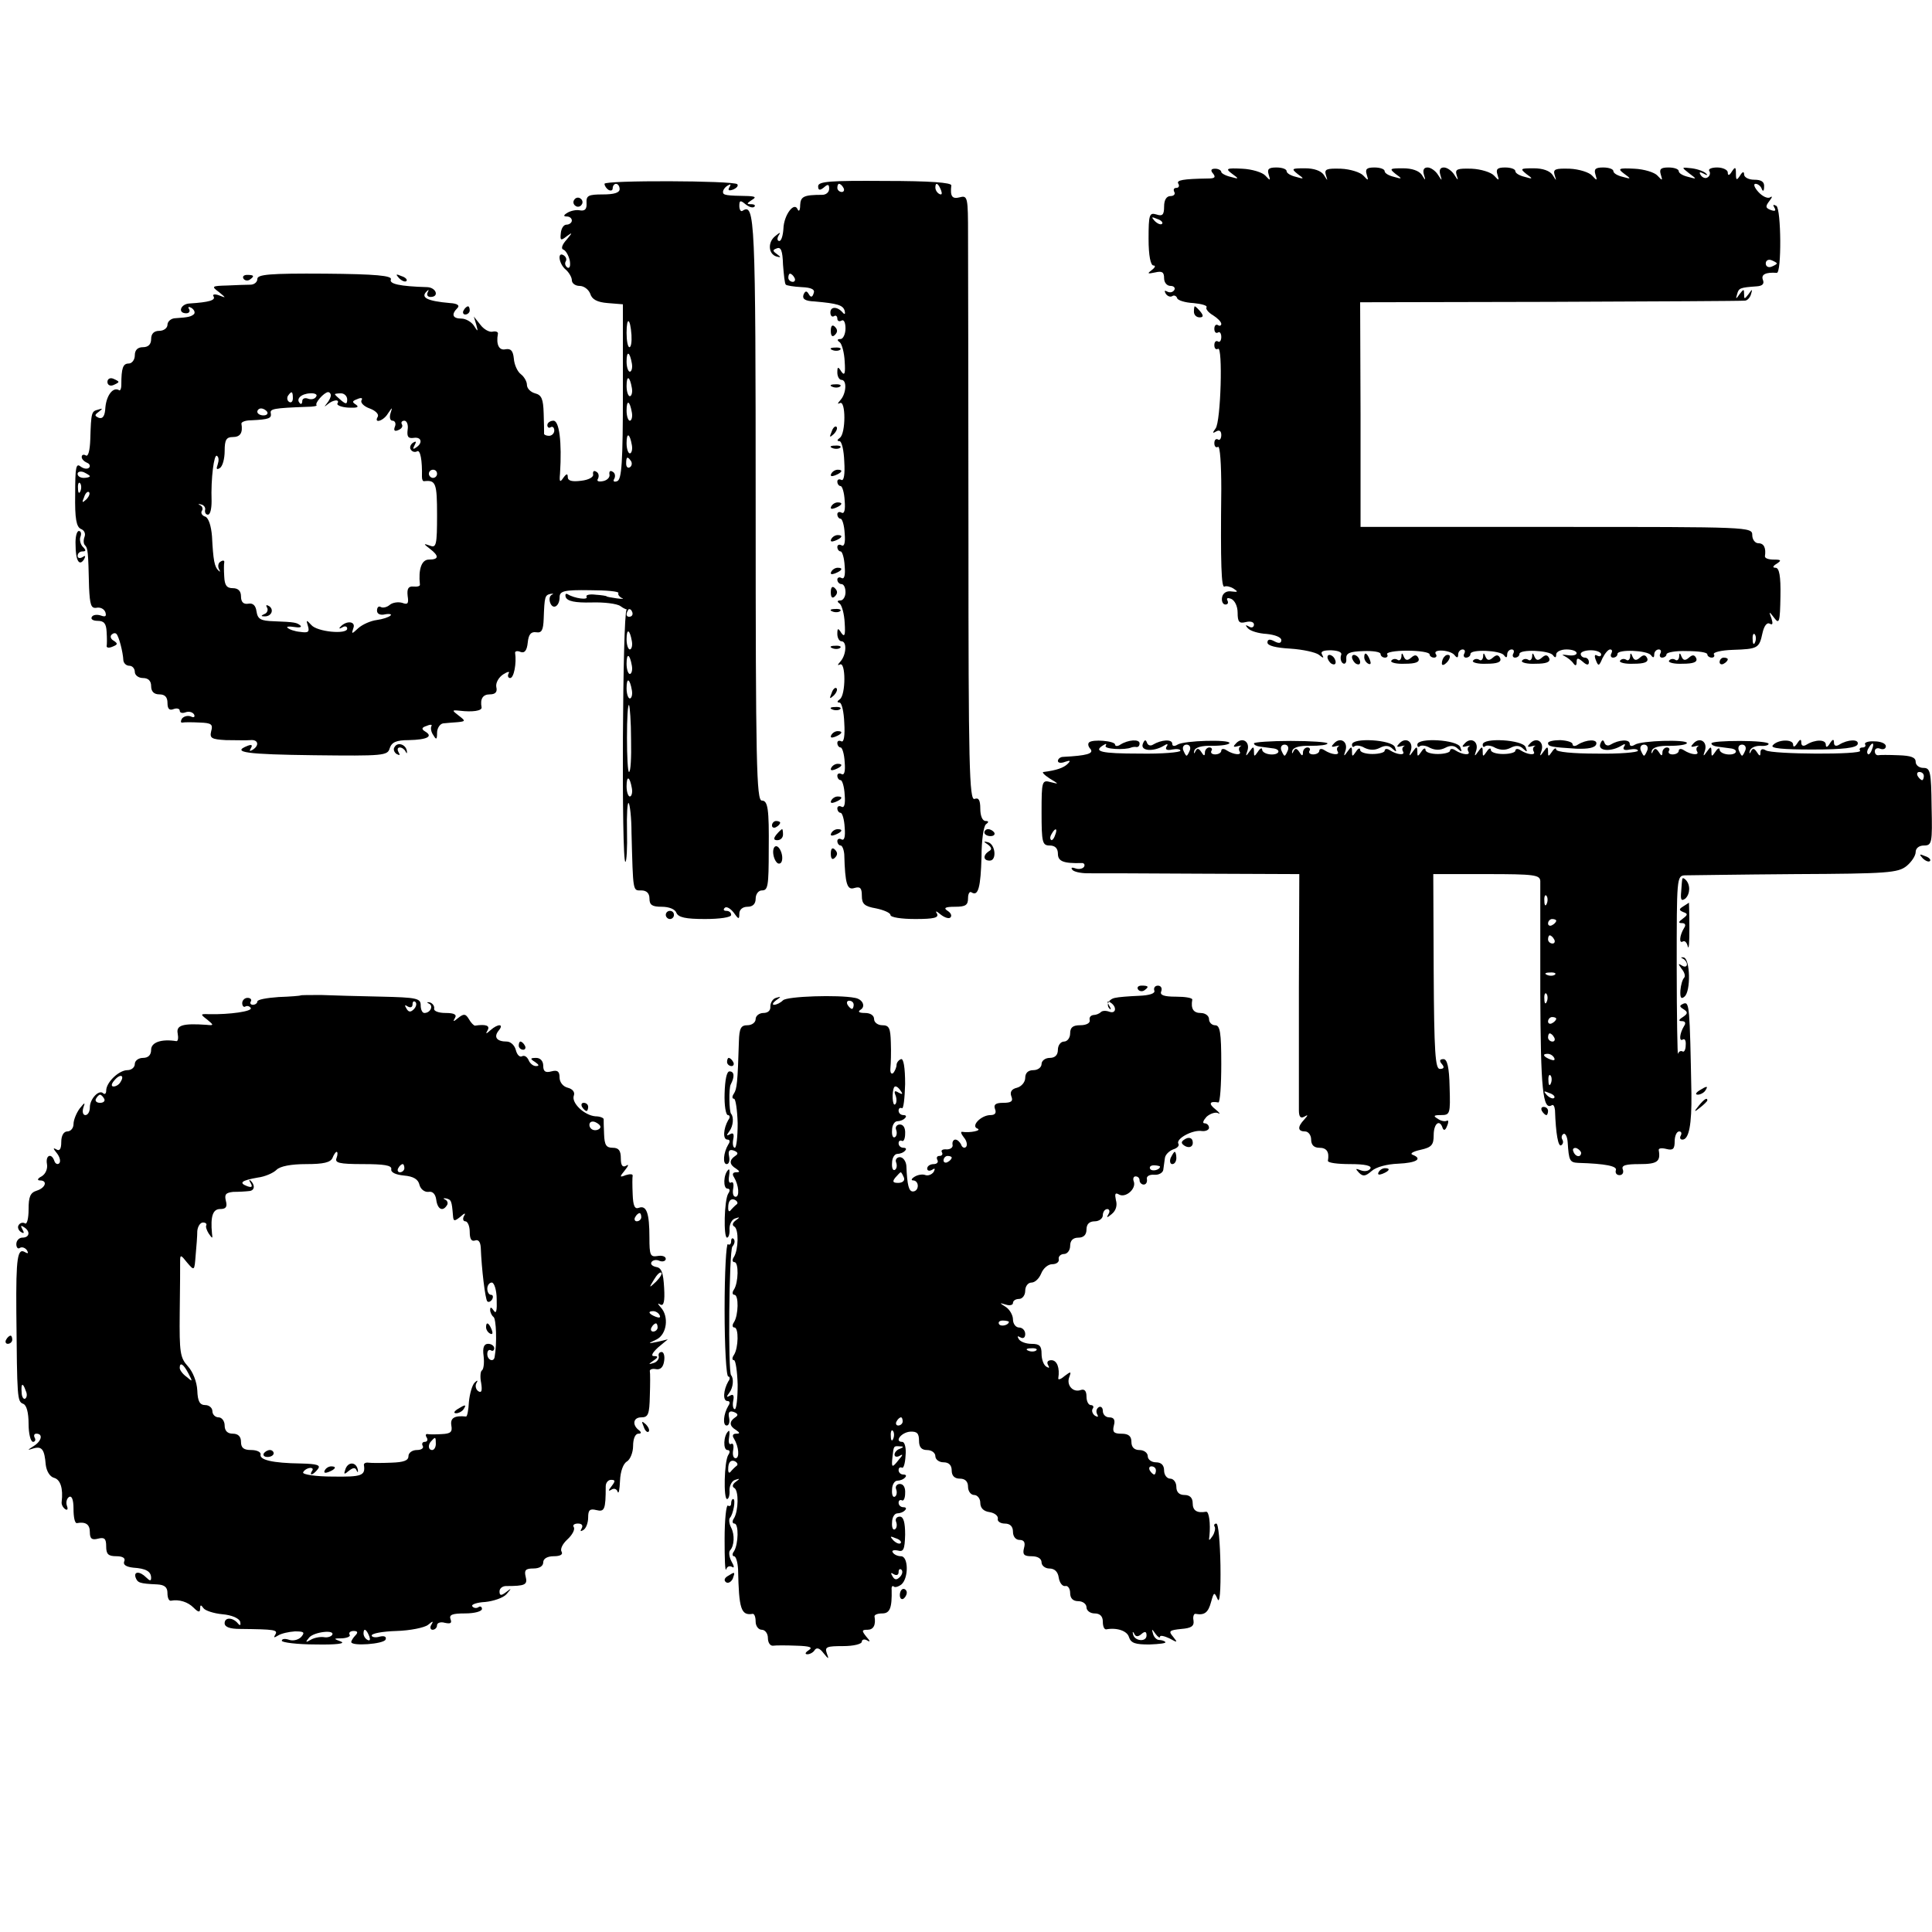 <?xml version="1.0" standalone="no"?>
<!DOCTYPE svg PUBLIC "-//W3C//DTD SVG 20010904//EN"
 "http://www.w3.org/TR/2001/REC-SVG-20010904/DTD/svg10.dtd">
<svg version="1.0" xmlns="http://www.w3.org/2000/svg"
 width="473pt" height="473pt" viewBox="0 0 473 473"
 preserveAspectRatio="xMidYMid meet">
<g transform="translate(0,473) scale(0.1,-0.1)"
fill="#000000" stroke="none">
<path d="M2970 4305 c7 -9 4 -12 -12 -12 -62 -1 -79 -4 -73 -13 3 -5 1 -10 -5
-10 -6 0 -8 -4 -5 -10 3 -5 -1 -10 -9 -10 -10 0 -16 -9 -16 -26 0 -20 -4 -24
-19 -19 -17 5 -19 0 -19 -60 0 -41 5 -65 12 -65 6 0 4 -5 -4 -11 -12 -9 -11
-10 8 -6 17 4 22 1 22 -14 0 -11 7 -19 16 -19 8 0 12 -5 9 -10 -4 -6 -11 -7
-17 -4 -7 4 -8 2 -4 -5 4 -6 11 -9 16 -6 4 3 10 1 12 -5 1 -5 19 -11 40 -12
20 -2 34 -6 32 -10 -3 -4 4 -13 16 -20 11 -7 20 -16 20 -21 0 -4 -4 -6 -8 -3
-5 3 -9 -1 -9 -9 0 -8 4 -12 9 -9 4 3 8 -2 8 -11 0 -9 -4 -14 -8 -11 -5 3 -9
-1 -9 -9 0 -8 4 -12 9 -9 12 8 7 -179 -6 -195 -8 -11 -8 -13 2 -7 7 4 12 1 12
-9 0 -9 -4 -14 -8 -11 -5 3 -9 -1 -9 -9 0 -8 4 -12 9 -9 5 3 8 -43 8 -103 -2
-184 0 -244 8 -239 4 2 14 0 22 -5 12 -8 11 -9 -5 -7 -12 2 -21 -4 -23 -14 -2
-10 2 -18 8 -18 6 0 8 4 5 10 -3 6 1 7 9 4 9 -4 16 -18 16 -34 0 -23 4 -27 20
-23 12 3 20 0 20 -6 0 -7 -6 -9 -12 -5 -9 5 -10 4 -3 -4 6 -7 27 -13 46 -14
20 -2 36 -8 36 -15 0 -8 -6 -9 -17 -3 -11 6 -17 5 -17 -3 0 -8 21 -13 56 -15
31 -2 62 -9 70 -15 11 -9 13 -9 8 0 -5 8 2 11 22 11 19 -1 28 -5 24 -13 -2 -7
0 -16 5 -19 5 -3 9 2 8 11 -1 14 8 18 42 19 23 1 42 -2 42 -7 0 -5 5 -9 11 -9
5 0 8 4 5 8 -3 5 19 9 49 9 30 0 55 -4 55 -9 0 -4 5 -8 11 -8 5 0 8 4 4 9 -8
13 38 10 47 -4 5 -6 8 -6 8 3 0 6 5 12 11 12 5 0 7 -4 4 -10 -3 -5 -1 -10 4
-10 6 0 11 4 11 9 0 12 73 9 82 -3 5 -7 8 -7 8 2 0 6 5 12 11 12 5 0 7 -4 4
-10 -3 -5 -1 -10 4 -10 6 0 11 4 11 9 0 12 73 9 82 -3 5 -7 8 -7 8 2 0 6 11
12 25 12 14 0 25 -4 25 -9 0 -5 -10 -7 -22 -5 -13 2 -16 1 -8 -2 8 -4 18 -12
22 -18 5 -7 8 -6 8 3 0 11 3 11 15 1 10 -9 15 -9 15 -1 0 6 -4 11 -10 11 -5 0
-10 4 -10 9 0 5 11 9 25 9 14 0 25 -5 25 -10 0 -5 -4 -6 -10 -3 -6 4 -7 -1 -3
-11 6 -16 8 -15 16 4 6 12 14 22 19 22 5 0 6 -4 3 -10 -3 -5 -1 -10 4 -10 6 0
11 4 11 9 0 12 73 9 82 -3 5 -7 8 -7 8 2 0 6 5 12 11 12 5 0 7 -4 4 -10 -3 -5
-1 -10 4 -10 6 0 11 4 11 8 0 5 23 9 50 8 28 0 50 -3 50 -8 0 -4 5 -8 11 -8 5
0 8 4 5 8 -3 5 18 10 46 11 62 2 65 4 73 41 4 18 11 27 18 23 7 -4 8 0 4 13
-7 18 -6 18 7 1 12 -16 14 -10 15 53 1 50 -3 70 -12 70 -8 0 -7 4 3 10 12 8
11 10 -7 10 -13 0 -22 3 -22 8 3 20 -2 32 -16 32 -8 0 -15 9 -15 20 0 20 -7
20 -479 20 l-480 0 0 275 -1 275 465 1 c256 1 470 2 477 3 6 0 13 8 15 16 4
13 3 13 -6 0 -10 -13 -11 -13 -11 0 0 13 -1 13 -11 0 -9 -13 -10 -13 -6 0 4
15 7 16 48 19 14 1 19 6 15 16 -5 13 7 19 34 17 12 -1 11 156 -1 164 -8 4 -9
3 -5 -4 5 -8 2 -10 -9 -6 -13 5 -13 9 -3 22 7 9 8 13 2 9 -6 -4 -19 2 -29 13
-10 11 -13 20 -7 20 6 0 13 -6 15 -12 3 -8 6 -6 6 5 1 12 -7 17 -24 17 -14 0
-25 6 -25 13 0 8 -4 7 -10 -3 -8 -12 -10 -12 -10 5 0 17 -2 17 -10 5 -6 -10
-10 -11 -10 -2 0 6 -12 12 -26 12 -14 0 -23 -4 -19 -9 3 -5 1 -12 -4 -15 -5
-4 -13 -1 -17 5 -5 8 -3 9 7 4 8 -5 11 -4 6 0 -4 5 -20 11 -35 13 -26 3 -26 3
-7 -12 20 -15 20 -15 -2 -9 -13 3 -23 9 -23 14 0 5 -11 9 -25 9 -19 0 -23 -4
-19 -17 5 -16 4 -16 -8 -3 -7 8 -33 16 -57 17 -39 2 -41 0 -25 -12 18 -13 18
-14 -3 -8 -13 3 -23 9 -23 14 0 5 -11 9 -25 9 -19 0 -23 -4 -19 -17 5 -16 4
-16 -8 -3 -7 8 -32 16 -55 17 -35 1 -41 -1 -37 -15 5 -16 5 -16 -5 0 -7 10
-24 16 -46 16 -33 0 -34 -1 -18 -14 17 -12 16 -13 -4 -7 -13 3 -23 9 -23 14 0
5 -11 9 -25 9 -19 0 -23 -4 -19 -17 5 -16 4 -16 -8 -3 -7 8 -32 16 -55 17 -35
1 -41 -1 -37 -15 5 -15 4 -15 -6 1 -6 9 -17 17 -25 17 -9 0 -12 -6 -9 -17 5
-17 5 -17 -6 0 -6 9 -17 17 -25 17 -9 0 -12 -6 -9 -17 5 -16 4 -16 -5 -1 -7
10 -24 16 -46 16 -33 0 -34 -1 -18 -14 17 -12 16 -13 -4 -7 -13 3 -23 9 -23
14 0 5 -11 9 -25 9 -19 0 -23 -4 -19 -17 5 -16 4 -16 -8 -3 -7 8 -32 16 -55
17 -35 1 -41 -1 -37 -15 5 -16 5 -16 -5 0 -7 10 -24 16 -46 16 -33 0 -34 -1
-18 -14 17 -12 16 -13 -4 -7 -13 3 -23 9 -23 14 0 5 -11 9 -25 9 -19 0 -23 -4
-19 -17 5 -16 4 -16 -8 -3 -7 8 -33 16 -57 17 -39 2 -41 0 -25 -12 18 -13 18
-14 -3 -8 -13 3 -23 9 -23 12 0 4 -7 8 -15 8 -10 0 -12 -4 -5 -12z m-125 -123
c-3 -3 -11 0 -18 7 -9 10 -8 11 6 5 10 -3 15 -9 12 -12z m1505 -97 c0 -2 -6
-5 -13 -8 -8 -3 -14 1 -14 8 0 7 6 11 14 8 7 -3 13 -6 13 -8z m-53 -927 c-3
-8 -6 -5 -6 6 -1 11 2 17 5 13 3 -3 4 -12 1 -19z"/>
<path d="M1480 4280 c0 -5 5 -12 10 -15 6 -3 10 -1 10 4 0 6 4 11 8 11 5 0 9
-6 9 -13 0 -9 -14 -13 -41 -13 -36 0 -41 -3 -40 -21 1 -15 -4 -20 -16 -18 -9
2 -23 -1 -31 -6 -10 -6 -10 -9 -1 -9 6 0 12 -4 12 -10 0 -5 -6 -10 -13 -10 -7
0 -13 -9 -14 -21 -2 -18 0 -19 15 -7 14 10 14 9 -1 -9 -11 -12 -14 -22 -8 -24
6 -2 13 -14 16 -27 2 -13 0 -20 -6 -17 -5 4 -7 10 -4 15 3 5 1 11 -5 15 -16
10 -12 -21 5 -35 8 -7 15 -19 15 -26 0 -8 9 -14 19 -14 11 0 22 -9 26 -19 4
-14 17 -21 43 -23 l37 -3 0 -214 c0 -174 -3 -215 -14 -219 -8 -3 -11 0 -7 6 3
6 2 14 -4 17 -6 4 -9 1 -8 -6 2 -7 -5 -15 -16 -17 -11 -2 -16 0 -12 6 3 6 2
14 -4 17 -6 4 -9 1 -8 -6 2 -7 -11 -14 -29 -16 -23 -3 -33 0 -33 9 0 9 -3 9
-11 -2 -8 -12 -10 -10 -8 10 5 79 -2 130 -16 130 -8 0 -15 -5 -15 -11 0 -5 4
-8 8 -5 5 3 9 -1 9 -8 0 -7 -6 -13 -13 -13 -7 0 -13 3 -12 6 0 3 0 26 -1 49
-1 35 -5 45 -21 49 -11 3 -20 12 -20 21 0 8 -7 20 -15 26 -8 6 -16 23 -17 38
-2 19 -7 25 -20 23 -16 -4 -24 11 -19 38 1 4 -5 7 -13 5 -8 -2 -22 6 -30 17
l-16 20 6 -20 c5 -18 4 -18 -6 -2 -6 9 -20 17 -30 17 -22 0 -26 10 -10 26 6 6
0 11 -18 12 -58 5 -74 14 -56 30 4 4 4 2 1 -4 -3 -6 0 -11 7 -11 22 0 14 23
-8 24 -68 2 -94 8 -89 19 3 9 -36 13 -161 14 -137 1 -166 -2 -166 -13 0 -8 -8
-14 -17 -14 -10 0 -36 -1 -57 -2 -38 -1 -39 -2 -20 -16 18 -15 18 -15 0 -8
-11 4 -17 2 -13 -3 5 -9 -11 -14 -59 -17 -22 -1 -30 -24 -8 -24 7 0 10 5 7 10
-4 6 -1 7 6 3 7 -5 9 -11 6 -15 -7 -6 -13 -8 -45 -10 -11 0 -20 -8 -20 -16 0
-8 -9 -15 -20 -15 -13 0 -20 -7 -20 -20 0 -13 -7 -20 -20 -20 -13 0 -20 -7
-20 -20 0 -11 -7 -20 -15 -20 -14 0 -18 -11 -18 -52 0 -10 -3 -16 -6 -13 -14
8 -30 -12 -33 -42 -1 -21 -6 -29 -16 -26 -11 5 -11 7 0 15 10 8 10 9 -2 5 -16
-4 -17 -6 -19 -73 -1 -27 -5 -43 -11 -39 -5 3 -10 2 -10 -4 0 -5 6 -11 13 -14
6 -2 9 -8 5 -12 -4 -4 -13 -3 -21 3 -11 9 -13 -3 -13 -68 -1 -60 3 -80 14 -85
8 -3 12 -11 9 -19 -3 -8 -3 -17 1 -21 7 -7 8 -14 10 -103 2 -43 5 -52 18 -50
10 2 19 -3 22 -11 3 -10 0 -12 -11 -8 -9 3 -19 2 -22 -3 -4 -6 3 -10 14 -10
16 0 21 -7 22 -27 1 -16 1 -31 0 -35 0 -4 6 -5 15 -1 12 5 13 7 3 14 -8 4 -10
11 -6 15 4 4 9 5 12 2 6 -6 16 -44 17 -65 1 -7 7 -13 15 -13 7 0 13 -7 13 -15
0 -8 9 -15 20 -15 13 0 20 -7 20 -20 0 -13 7 -20 20 -20 14 0 20 -7 20 -21 0
-15 5 -19 15 -15 8 3 15 1 15 -4 0 -5 6 -7 14 -4 8 3 17 1 21 -5 3 -6 0 -9 -8
-5 -8 3 -18 0 -22 -6 -3 -6 -3 -10 2 -9 4 1 23 1 42 0 28 -1 33 -4 28 -21 -4
-17 0 -20 36 -22 23 0 50 -1 60 0 19 2 23 -13 5 -24 -7 -4 -8 -3 -4 4 5 8 2
10 -8 6 -41 -16 -2 -21 163 -23 170 -2 180 -1 185 17 5 15 16 20 47 20 45 1
60 9 40 21 -10 6 -9 10 4 14 9 4 14 3 11 -1 -2 -4 -1 -14 5 -22 7 -12 9 -11 9
6 0 11 7 22 15 23 8 1 24 2 36 3 19 2 19 3 2 16 -17 13 -17 14 2 12 33 -4 55
0 54 8 -4 21 3 32 20 32 14 0 19 6 16 18 -2 10 6 24 17 31 11 7 17 8 13 2 -3
-6 -1 -11 4 -11 9 0 16 36 12 62 0 4 6 5 13 2 10 -4 16 3 18 23 2 20 8 27 21
25 13 -2 17 5 18 33 2 55 3 58 17 61 7 1 8 0 3 -2 -6 -3 -7 -12 -4 -20 7 -18
23 -8 23 14 0 15 11 18 74 17 41 0 72 -3 70 -7 -2 -3 2 -9 8 -12 7 -2 2 -3
-12 -1 -14 2 -25 4 -25 5 0 1 -12 3 -27 4 -15 2 -25 -1 -22 -5 5 -9 -30 -4
-46 6 -5 3 -7 0 -5 -7 4 -10 23 -14 63 -13 31 1 63 -3 71 -9 8 -6 17 -10 20
-8 3 2 7 -1 9 -7 2 -6 -1 -11 -8 -11 -6 0 -8 6 -4 13 4 7 3 9 -2 4 -10 -9 -13
-617 -3 -617 3 0 5 34 4 75 -1 41 1 72 4 69 3 -3 7 -36 7 -72 4 -148 3 -142
24 -142 13 0 20 -7 20 -20 0 -16 7 -20 30 -20 18 0 33 -6 36 -15 5 -11 22 -15
70 -15 36 0 64 4 64 10 0 6 -5 10 -12 10 -6 0 -8 3 -4 7 4 5 14 -1 22 -11 12
-17 14 -18 14 -3 0 10 8 17 20 17 13 0 20 7 20 20 0 11 7 20 15 20 15 0 17 9
17 100 1 100 -2 120 -17 120 -13 0 -15 92 -15 717 0 714 -2 746 -32 727 -4 -3
-8 2 -8 12 0 14 3 14 15 4 9 -7 18 -10 22 -6 3 3 0 6 -8 6 -12 0 -11 2 1 10
12 7 10 9 -8 10 -55 1 -62 2 -62 10 0 5 5 12 12 16 7 4 8 3 4 -4 -5 -8 -2 -10
9 -6 9 4 13 9 10 13 -10 9 -325 10 -325 1z m66 -370 c1 -17 -1 -30 -5 -30 -4
0 -7 16 -7 35 0 41 9 37 12 -5z m1 -70 c2 -11 -1 -20 -5 -20 -4 0 -8 11 -8 25
0 28 8 24 13 -5z m0 -60 c2 -11 -1 -20 -5 -20 -4 0 -8 11 -8 25 0 28 8 24 13
-5z m-830 -25 c0 -8 -4 -12 -9 -9 -5 3 -6 10 -3 15 9 13 12 11 12 -6z m57 4
c-3 -6 -12 -8 -20 -5 -8 3 -14 0 -14 -6 0 -6 -3 -9 -6 -5 -10 10 3 23 25 24
12 1 19 -3 15 -8z m36 3 c0 -4 -4 -13 -10 -20 -7 -9 -7 -9 2 -2 14 12 31 13
24 2 -2 -4 10 -9 27 -10 21 -1 27 1 19 7 -11 7 -10 9 3 14 9 4 14 3 10 -3 -3
-6 6 -15 20 -20 14 -5 23 -14 20 -20 -11 -18 14 -11 25 8 11 16 11 16 6 0 -3
-10 -1 -18 5 -18 6 0 9 -7 6 -14 -4 -10 -1 -13 8 -9 8 3 12 9 9 14 -3 5 0 9 6
9 6 0 10 -10 8 -22 -2 -17 1 -22 15 -20 19 3 23 -13 5 -24 -7 -5 -8 -3 -3 6 5
9 4 11 -4 6 -6 -4 -9 -12 -5 -17 3 -5 10 -7 15 -4 8 5 13 -22 12 -62 0 -7 2
-12 6 -11 28 3 31 -5 31 -83 0 -73 -2 -81 -17 -75 -17 6 -17 5 0 -8 22 -17 22
-26 -3 -26 -18 0 -26 -24 -22 -61 1 -4 -6 -6 -16 -5 -12 1 -16 -5 -14 -23 3
-19 0 -22 -13 -17 -10 3 -24 1 -31 -5 -7 -6 -17 -8 -22 -5 -5 3 -9 -1 -9 -9 0
-8 8 -12 20 -9 11 2 17 0 13 -3 -4 -4 -19 -9 -34 -11 -15 -2 -35 -11 -45 -20
-16 -15 -17 -15 -12 0 7 17 -17 20 -32 3 -4 -4 -2 -5 5 -1 6 4 12 3 12 -3 0
-15 -74 -8 -88 9 -12 13 -13 13 -8 -3 4 -14 1 -17 -19 -14 -13 1 -27 6 -31 10
-4 3 4 4 16 2 12 -2 19 -1 16 3 -9 8 -14 9 -65 11 -33 1 -40 5 -43 24 -2 15
-9 21 -20 19 -12 -2 -18 4 -18 18 0 13 -7 20 -20 20 -15 0 -20 7 -21 28 -1 15
-1 31 0 35 1 5 -3 6 -9 2 -6 -3 -7 -12 -4 -18 4 -7 3 -8 -1 -4 -10 9 -13 25
-16 84 -2 25 -8 44 -16 48 -8 2 -12 9 -9 14 4 5 1 12 -4 14 -6 3 -5 4 2 2 7
-1 12 -8 10 -14 -1 -6 2 -11 7 -11 6 0 9 15 9 33 -2 56 6 116 13 111 5 -3 5
-12 2 -21 -4 -11 -3 -14 5 -9 7 4 12 23 12 42 0 27 4 34 20 34 18 0 25 10 21
33 0 4 10 8 24 8 44 2 50 5 48 17 -3 11 7 13 89 16 14 0 25 2 23 4 -5 5 18 31
28 32 4 0 7 -4 7 -8z m40 -10 c0 -12 -3 -12 -15 -2 -8 7 -15 13 -15 15 0 1 7
2 15 2 8 0 15 -7 15 -15z m697 -32 c2 -11 -1 -20 -5 -20 -4 0 -8 11 -8 25 0
28 8 24 13 -5z m-893 2 c3 -5 -1 -9 -9 -9 -8 0 -15 4 -15 9 0 4 4 8 9 8 6 0
12 -4 15 -8z m893 -82 c2 -11 -1 -20 -5 -20 -4 0 -8 11 -8 25 0 28 8 24 13 -5z
m-2 -39 c3 -5 2 -12 -3 -15 -5 -3 -9 1 -9 9 0 17 3 19 12 6z m-1325 -37 c0 -2
-7 -4 -15 -4 -8 0 -15 4 -15 10 0 5 7 7 15 4 8 -4 15 -8 15 -10z m850 6 c0 -5
-4 -10 -10 -10 -5 0 -10 5 -10 10 0 6 5 10 10 10 6 0 10 -4 10 -10z m-873 -42
c-3 -8 -6 -5 -6 6 -1 11 2 17 5 13 3 -3 4 -12 1 -19z m14 -21 c-10 -9 -11 -8
-5 6 3 10 9 15 12 12 3 -3 0 -11 -7 -18z m1336 -347 c2 -11 -1 -20 -5 -20 -4
0 -8 11 -8 25 0 28 8 24 13 -5z m0 -60 c2 -11 -1 -20 -5 -20 -4 0 -8 11 -8 25
0 28 8 24 13 -5z m0 -60 c2 -11 -1 -20 -5 -20 -4 0 -8 11 -8 25 0 28 8 24 13
-5z m-2 -121 c1 -43 -1 -79 -5 -79 -3 0 -5 38 -5 84 0 47 2 82 5 80 2 -3 5
-41 5 -85z m2 -119 c2 -11 -1 -20 -5 -20 -4 0 -8 11 -8 25 0 28 8 24 13 -5z"/>
<path d="M654 3242 c3 -5 0 -13 -6 -15 -9 -4 -10 -6 -1 -6 17 -1 25 16 12 25
-7 4 -9 3 -5 -4z"/>
<path d="M2003 4274 c0 -10 4 -11 14 -3 10 9 13 8 13 -3 0 -9 -8 -15 -17 -15
-45 0 -53 -4 -54 -25 0 -13 -3 -17 -6 -11 -8 21 -34 -13 -35 -47 -1 -16 -5
-30 -10 -30 -5 0 -6 6 -2 13 6 9 4 9 -8 -1 -19 -15 -17 -44 3 -50 11 -3 12 -2
1 6 -11 8 -11 10 0 14 10 4 14 -6 15 -40 2 -24 4 -47 7 -49 2 -2 19 -5 39 -6
24 -1 33 -6 29 -15 -3 -10 -7 -11 -12 -2 -5 9 -9 8 -13 -2 -3 -10 4 -15 27
-16 57 -5 70 -9 74 -23 2 -8 0 -10 -5 -4 -13 15 -30 15 -30 0 0 -8 4 -12 9 -9
4 3 8 0 8 -6 0 -6 5 -8 10 -5 6 4 10 -5 10 -19 0 -14 -6 -26 -12 -26 -9 0 -9
-3 -2 -8 5 -4 11 -25 12 -47 2 -29 0 -36 -8 -25 -8 13 -10 13 -10 -2 0 -10 5
-18 10 -18 14 0 12 -33 -2 -49 -8 -9 -8 -11 -2 -8 15 9 15 -75 0 -85 -7 -5 -7
-8 -1 -8 6 0 11 -23 12 -50 2 -31 -1 -48 -7 -45 -6 3 -10 1 -10 -4 0 -6 4 -11
8 -11 4 0 9 -16 10 -36 2 -23 -1 -33 -8 -29 -5 3 -10 1 -10 -4 0 -6 4 -11 8
-11 4 0 9 -16 10 -36 2 -23 -1 -33 -8 -29 -5 3 -10 1 -10 -4 0 -6 4 -11 8 -11
4 0 9 -16 10 -36 2 -23 -1 -33 -8 -29 -5 3 -10 1 -10 -4 0 -6 5 -11 10 -11 6
0 10 -9 10 -20 0 -11 -6 -20 -12 -20 -9 0 -9 -3 -2 -8 5 -4 11 -25 12 -47 2
-29 0 -36 -8 -25 -8 13 -10 13 -10 -2 0 -10 5 -18 10 -18 14 0 12 -33 -2 -49
-8 -9 -8 -11 -2 -8 15 9 15 -75 0 -85 -7 -5 -7 -8 -1 -8 6 0 11 -23 12 -50 2
-31 -1 -48 -7 -45 -6 3 -10 1 -10 -4 0 -6 4 -11 8 -11 4 0 9 -16 10 -36 2 -23
-1 -33 -8 -29 -5 3 -10 1 -10 -4 0 -6 4 -11 8 -11 4 0 9 -16 10 -36 2 -23 -1
-33 -8 -29 -5 3 -10 1 -10 -4 0 -6 4 -11 8 -11 4 0 9 -16 10 -36 2 -23 -1 -33
-8 -29 -5 3 -10 1 -10 -4 0 -6 4 -11 8 -11 4 0 8 -10 9 -22 2 -73 7 -88 25
-82 14 4 18 0 18 -19 0 -20 6 -26 35 -31 19 -4 35 -11 35 -16 0 -6 27 -10 61
-10 45 0 58 3 53 13 -5 8 -2 7 9 -2 10 -8 21 -11 24 -7 4 4 1 11 -7 16 -11 7
-6 10 18 10 26 0 32 4 32 21 0 11 4 18 9 14 16 -10 22 13 24 88 0 39 5 75 11
79 7 5 7 8 -1 8 -8 0 -13 13 -13 30 0 21 -4 28 -14 24 -13 -5 -15 84 -15 638
0 354 -1 687 -1 742 0 93 -1 98 -20 93 -19 -5 -24 2 -21 29 1 7 -52 11 -162
11 -134 1 -164 -1 -164 -13z m62 -4 c3 -5 1 -10 -4 -10 -6 0 -11 5 -11 10 0 6
2 10 4 10 3 0 8 -4 11 -10z m239 -6 c3 -8 2 -12 -4 -9 -6 3 -10 10 -10 16 0
14 7 11 14 -7z m-359 -214 c3 -5 1 -10 -4 -10 -6 0 -11 5 -11 10 0 6 2 10 4
10 3 0 8 -4 11 -10z"/>
<path d="M1406 4241 c-4 -5 -2 -12 3 -15 5 -4 12 -2 15 3 4 5 2 12 -3 15 -5 4
-12 2 -15 -3z"/>
<path d="M596 4048 c3 -5 10 -6 15 -3 13 9 11 12 -6 12 -8 0 -12 -4 -9 -9z"/>
<path d="M977 4049 c7 -7 15 -10 18 -7 3 3 -2 9 -12 12 -14 6 -15 5 -6 -5z"/>
<path d="M1135 3970 c-3 -5 -1 -10 4 -10 6 0 11 5 11 10 0 6 -2 10 -4 10 -3 0
-8 -4 -11 -10z"/>
<path d="M2923 3967 c0 -8 6 -14 14 -14 9 0 10 4 2 14 -6 7 -12 13 -14 13 -1
0 -2 -6 -2 -13z"/>
<path d="M2034 3920 c0 -13 4 -16 10 -10 7 7 7 13 0 20 -6 6 -10 3 -10 -10z"/>
<path d="M2038 3873 c7 -3 16 -2 19 1 4 3 -2 6 -13 5 -11 0 -14 -3 -6 -6z"/>
<path d="M263 3795 c0 -7 6 -11 14 -8 7 3 13 6 13 8 0 2 -6 5 -13 8 -8 3 -14
-1 -14 -8z"/>
<path d="M2038 3783 c7 -3 16 -2 19 1 4 3 -2 6 -13 5 -11 0 -14 -3 -6 -6z"/>
<path d="M2036 3673 c-6 -14 -5 -15 5 -6 7 7 10 15 7 18 -3 3 -9 -2 -12 -12z"/>
<path d="M2038 3633 c7 -3 16 -2 19 1 4 3 -2 6 -13 5 -11 0 -14 -3 -6 -6z"/>
<path d="M2035 3570 c-3 -6 1 -7 9 -4 18 7 21 14 7 14 -6 0 -13 -4 -16 -10z"/>
<path d="M2035 3490 c-3 -6 1 -7 9 -4 18 7 21 14 7 14 -6 0 -13 -4 -16 -10z"/>
<path d="M185 3396 c0 -38 9 -54 21 -35 4 8 3 10 -4 5 -7 -4 -12 -2 -12 3 0 6
5 11 12 11 9 0 9 3 1 11 -6 6 -9 18 -6 25 3 8 1 14 -4 14 -5 0 -9 -15 -8 -34z"/>
<path d="M2035 3410 c-3 -6 1 -7 9 -4 18 7 21 14 7 14 -6 0 -13 -4 -16 -10z"/>
<path d="M2035 3330 c-3 -6 1 -7 9 -4 18 7 21 14 7 14 -6 0 -13 -4 -16 -10z"/>
<path d="M2034 3280 c0 -13 4 -16 10 -10 7 7 7 13 0 20 -6 6 -10 3 -10 -10z"/>
<path d="M2038 3233 c7 -3 16 -2 19 1 4 3 -2 6 -13 5 -11 0 -14 -3 -6 -6z"/>
<path d="M2038 3143 c7 -3 16 -2 19 1 4 3 -2 6 -13 5 -11 0 -14 -3 -6 -6z"/>
<path d="M3250 3121 c0 -5 5 -13 10 -16 6 -3 10 -2 10 4 0 5 -4 13 -10 16 -5
3 -10 2 -10 -4z"/>
<path d="M3310 3121 c0 -5 5 -13 10 -16 6 -3 10 -2 10 4 0 5 -4 13 -10 16 -5
3 -10 2 -10 -4z"/>
<path d="M3340 3121 c0 -6 4 -13 10 -16 6 -3 7 1 4 9 -7 18 -14 21 -14 7z"/>
<path d="M3431 3122 c-1 -7 -5 -11 -10 -7 -5 3 -12 2 -15 -3 -2 -4 13 -8 33
-7 27 0 37 4 34 13 -4 9 -9 10 -18 2 -9 -8 -14 -7 -18 2 -4 11 -6 10 -6 0z"/>
<path d="M3537 3123 c-4 -3 -7 -11 -7 -17 0 -6 5 -5 12 2 6 6 9 14 7 17 -3 3
-9 2 -12 -2z"/>
<path d="M3631 3122 c-1 -7 -5 -11 -10 -7 -5 3 -12 2 -15 -3 -2 -4 13 -8 33
-7 27 0 37 4 34 13 -4 9 -9 10 -18 2 -9 -8 -14 -7 -18 2 -4 11 -6 10 -6 0z"/>
<path d="M3751 3122 c-1 -7 -5 -11 -10 -7 -5 3 -12 2 -15 -3 -2 -4 13 -8 33
-7 27 0 37 4 34 13 -4 9 -9 10 -18 2 -9 -8 -14 -7 -18 2 -4 11 -6 10 -6 0z"/>
<path d="M3991 3122 c-1 -7 -5 -11 -10 -7 -5 3 -12 2 -15 -3 -2 -4 13 -8 33
-7 27 0 37 4 34 13 -4 9 -9 10 -18 2 -9 -8 -14 -7 -18 2 -4 11 -6 10 -6 0z"/>
<path d="M4111 3122 c-1 -7 -5 -11 -10 -7 -5 3 -12 2 -15 -3 -2 -4 13 -8 33
-7 27 0 37 4 34 13 -4 9 -9 10 -18 2 -9 -8 -14 -7 -18 2 -4 11 -6 10 -6 0z"/>
<path d="M4210 3109 c0 -5 5 -7 10 -4 6 3 10 8 10 11 0 2 -4 4 -10 4 -5 0 -10
-5 -10 -11z"/>
<path d="M2036 3033 c-6 -14 -5 -15 5 -6 7 7 10 15 7 18 -3 3 -9 -2 -12 -12z"/>
<path d="M2038 2993 c7 -3 16 -2 19 1 4 3 -2 6 -13 5 -11 0 -14 -3 -6 -6z"/>
<path d="M2035 2930 c-3 -6 1 -7 9 -4 18 7 21 14 7 14 -6 0 -13 -4 -16 -10z"/>
<path d="M2666 2912 c-3 -3 -2 -10 4 -16 8 -11 -9 -16 -67 -19 -7 0 -13 -5
-13 -10 0 -5 8 -6 18 -2 12 4 14 3 6 -5 -10 -10 -28 -16 -59 -20 -5 0 1 -7 15
-16 23 -14 23 -14 3 -9 -22 6 -23 4 -23 -74 0 -74 2 -81 20 -81 13 0 20 -7 20
-20 0 -19 14 -24 57 -23 7 1 10 -4 7 -9 -3 -5 -13 -7 -21 -4 -8 3 -12 2 -8 -3
3 -5 20 -9 38 -9 17 0 141 0 275 -1 l243 -1 -1 -277 c0 -153 0 -288 0 -301 0
-16 4 -21 13 -16 10 6 10 4 0 -7 -17 -18 -16 -29 2 -29 8 0 15 -9 15 -20 0
-13 7 -20 20 -20 18 0 25 -10 21 -32 0 -5 24 -8 55 -8 36 0 53 -4 49 -11 -4
-6 -14 -8 -24 -4 -13 5 -13 4 -4 -6 10 -10 16 -9 31 4 11 10 38 17 65 18 45 2
61 12 35 22 -7 3 2 8 20 12 27 6 32 12 32 36 0 29 15 40 22 17 3 -7 7 -5 11 6
4 9 3 15 -1 12 -4 -2 -14 -1 -22 5 -12 7 -10 9 8 9 22 0 23 3 21 68 -1 50 -6
69 -15 69 -9 0 -11 -4 -4 -12 7 -8 5 -12 -5 -12 -11 0 -14 40 -15 239 l-1 238
131 0 c117 0 130 -2 131 -17 0 -10 0 -133 0 -273 1 -237 6 -289 28 -276 4 3 7
-3 8 -12 2 -59 8 -90 15 -86 5 3 6 9 3 14 -3 5 -2 11 3 14 4 2 9 -6 10 -20 3
-46 5 -50 26 -51 67 -2 96 -8 92 -18 -2 -7 2 -12 9 -12 7 0 11 6 8 14 -4 10 7
13 41 13 43 0 52 6 47 34 -1 5 7 6 19 3 16 -4 20 0 20 19 0 13 5 24 11 24 5 0
7 -4 4 -10 -3 -5 -2 -10 4 -10 16 0 23 37 22 113 -4 213 -5 225 -19 220 -11
-5 -11 -7 0 -14 11 -7 10 -11 -2 -19 -11 -7 -11 -10 -2 -10 8 0 10 -5 5 -12
-11 -18 -13 -39 -3 -33 5 3 8 -3 7 -14 0 -11 -4 -18 -8 -15 -4 2 -9 0 -11 -6
-1 -5 -3 90 -3 213 0 217 0 223 20 224 11 0 133 2 270 3 226 1 252 3 273 20
12 10 22 25 22 34 0 9 8 16 20 16 20 0 21 6 19 95 -1 86 -3 95 -20 95 -11 0
-19 7 -19 15 0 11 -12 15 -42 16 -24 1 -46 1 -50 0 -5 0 -8 4 -8 10 0 6 6 9
13 6 8 -3 14 0 14 6 0 7 -13 12 -28 12 -15 1 -25 -3 -23 -7 3 -4 0 -8 -6 -8
-6 0 -9 -3 -6 -8 6 -10 -215 -9 -231 1 -8 5 -13 3 -13 -5 0 -10 -2 -10 -9 1
-6 9 -10 10 -14 2 -3 -7 -5 -7 -3 1 2 7 13 12 24 12 12 -1 22 1 22 5 0 4 -31
7 -70 7 -38 0 -70 -2 -70 -6 0 -4 7 -7 15 -8 8 -1 22 -3 30 -4 23 -2 18 -17
-5 -15 -11 1 -20 6 -20 12 0 5 -5 3 -10 -5 -9 -13 -10 -13 -10 0 0 13 -2 13
-11 0 -9 -13 -10 -12 -5 2 7 22 -12 34 -27 19 -9 -9 -8 -11 3 -8 8 2 12 2 7 0
-4 -3 -5 -8 -2 -13 6 -10 -15 -8 -32 3 -7 5 -13 4 -13 -1 0 -5 -7 -9 -15 -9
-8 0 -12 4 -9 9 3 4 0 8 -5 8 -6 0 -11 -6 -11 -12 0 -10 -3 -9 -9 1 -6 9 -10
10 -14 2 -3 -7 -5 -7 -3 1 2 8 18 13 44 12 23 0 42 3 42 7 0 9 -111 6 -127 -4
-8 -5 -13 -4 -13 2 0 12 -27 10 -47 -2 -6 -4 -13 -2 -15 5 -3 8 -6 7 -10 -3
-7 -18 26 -20 51 -5 9 6 12 5 7 -2 -4 -7 1 -10 14 -7 11 2 20 1 20 -3 0 -4
-45 -8 -100 -7 -60 0 -100 4 -100 10 0 5 -5 3 -10 -5 -9 -13 -10 -13 -10 0 0
13 -2 13 -11 0 -9 -13 -10 -12 -5 2 7 22 -12 34 -27 19 -9 -9 -8 -11 3 -8 8 2
12 2 7 0 -4 -3 -5 -8 -2 -13 6 -10 -15 -8 -32 3 -7 5 -13 4 -13 -1 0 -4 -13
-8 -30 -8 -16 0 -30 4 -30 10 0 6 -5 4 -10 -4 -9 -13 -10 -13 -10 0 0 13 -2
13 -11 0 -9 -13 -10 -12 -5 2 7 22 -12 34 -27 19 -9 -9 -8 -11 3 -8 8 2 12 2
7 0 -4 -3 -5 -8 -2 -13 6 -10 -15 -8 -32 3 -7 5 -13 4 -13 -1 0 -4 -13 -8 -30
-8 -16 0 -30 4 -30 10 0 6 -5 4 -10 -4 -9 -13 -10 -13 -10 0 0 13 -2 13 -11 0
-9 -13 -10 -12 -5 2 7 22 -12 34 -27 19 -9 -9 -8 -11 3 -8 8 2 12 2 7 0 -4 -3
-5 -8 -2 -13 6 -10 -15 -8 -32 3 -7 5 -13 4 -13 -1 0 -4 -13 -8 -30 -8 -16 0
-30 4 -30 10 0 6 -5 4 -10 -4 -9 -13 -10 -13 -10 0 0 13 -2 13 -11 0 -9 -13
-10 -12 -5 2 7 22 -12 34 -27 19 -9 -9 -8 -11 3 -8 8 2 12 2 7 0 -4 -3 -5 -8
-2 -13 6 -10 -15 -8 -32 3 -7 5 -13 4 -13 -1 0 -5 -7 -9 -15 -9 -8 0 -12 4 -9
9 3 4 0 8 -5 8 -6 0 -11 -6 -11 -12 0 -10 -3 -9 -9 1 -6 9 -10 10 -14 2 -3 -7
-5 -7 -3 1 2 8 18 13 44 12 23 0 42 2 42 6 0 3 -40 6 -90 6 -49 0 -90 -3 -90
-6 0 -4 7 -7 15 -8 8 -1 22 -3 30 -4 23 -2 18 -17 -5 -15 -11 1 -20 6 -20 12
0 5 -5 3 -10 -5 -9 -13 -10 -13 -10 0 0 13 -2 13 -11 0 -9 -13 -10 -12 -5 2 7
22 -12 34 -27 19 -9 -9 -8 -11 3 -8 8 2 12 2 7 0 -4 -3 -5 -8 -2 -13 6 -10
-15 -8 -32 3 -7 5 -13 4 -13 -1 0 -5 -7 -9 -15 -9 -8 0 -12 4 -9 9 3 4 0 8 -5
8 -6 0 -11 -6 -11 -12 0 -10 -3 -9 -9 1 -6 9 -10 10 -14 2 -3 -7 -5 -7 -3 1 2
8 18 13 44 12 23 0 42 3 42 7 0 9 -111 6 -127 -4 -8 -5 -13 -4 -13 2 0 12 -27
10 -47 -2 -6 -4 -13 -2 -15 5 -3 8 -6 7 -10 -3 -7 -18 26 -20 51 -5 9 6 12 5
7 -2 -4 -7 1 -10 14 -7 11 2 20 1 20 -3 0 -4 -45 -8 -100 -7 -95 0 -115 5 -88
21 6 4 8 3 5 -2 -5 -8 47 -11 63 -4 3 1 8 2 13 1 4 0 7 3 7 9 0 11 -28 9 -47
-3 -7 -5 -13 -4 -13 0 0 9 -56 14 -64 5z m247 -19 c-3 -7 -6 -13 -8 -13 -2 0
-5 6 -8 13 -3 8 1 14 8 14 7 0 11 -6 8 -14z m240 0 c-3 -7 -6 -13 -8 -13 -2 0
-5 6 -8 13 -3 8 1 14 8 14 7 0 11 -6 8 -14z m880 0 c-3 -7 -6 -13 -8 -13 -2 0
-5 6 -8 13 -3 8 1 14 8 14 7 0 11 -6 8 -14z m240 0 c-3 -7 -6 -13 -8 -13 -2 0
-5 6 -8 13 -3 8 1 14 8 14 7 0 11 -6 8 -14z m310 2 c-3 -9 -8 -14 -10 -11 -3
3 -2 9 2 15 9 16 15 13 8 -4z m127 -65 c0 -5 -2 -10 -4 -10 -3 0 -8 5 -11 10
-3 6 -1 10 4 10 6 0 11 -4 11 -10z m-2127 -145 c-3 -9 -8 -14 -10 -11 -3 3 -2
9 2 15 9 16 15 13 8 -4z m1204 -167 c-3 -8 -6 -5 -6 6 -1 11 2 17 5 13 3 -3 4
-12 1 -19z m23 -42 c0 -3 -4 -8 -10 -11 -5 -3 -10 -1 -10 4 0 6 5 11 10 11 6
0 10 -2 10 -4z m-5 -46 c3 -5 1 -10 -4 -10 -6 0 -11 5 -11 10 0 6 2 10 4 10 3
0 8 -4 11 -10z m2 -86 c-3 -3 -12 -4 -19 -1 -8 3 -5 6 6 6 11 1 17 -2 13 -5z
m-20 -66 c-3 -8 -6 -5 -6 6 -1 11 2 17 5 13 3 -3 4 -12 1 -19z m23 -42 c0 -3
-4 -8 -10 -11 -5 -3 -10 -1 -10 4 0 6 5 11 10 11 6 0 10 -2 10 -4z m-5 -46 c3
-5 1 -10 -4 -10 -6 0 -11 5 -11 10 0 6 2 10 4 10 3 0 8 -4 11 -10z m0 -50 c3
-6 -1 -7 -9 -4 -18 7 -21 14 -7 14 6 0 13 -4 16 -10z m-8 -62 c-3 -8 -6 -5 -6
6 -1 11 2 17 5 13 3 -3 4 -12 1 -19z m8 -36 c-3 -3 -11 0 -18 7 -9 10 -8 11 6
5 10 -3 15 -9 12 -12z m66 -135 c-1 -12 -15 -9 -19 4 -3 6 1 10 8 8 6 -3 11
-8 11 -12z"/>
<path d="M3310 2907 c0 -6 3 -7 6 -4 4 3 15 2 25 -4 13 -6 25 -6 37 0 13 7 23
6 31 -2 10 -9 11 -9 6 4 -7 18 -105 24 -105 6z"/>
<path d="M3470 2907 c0 -6 3 -7 6 -4 4 3 15 2 25 -4 13 -6 25 -6 37 0 13 7 23
6 31 -2 10 -9 11 -9 6 4 -7 18 -105 24 -105 6z"/>
<path d="M3630 2907 c0 -6 3 -7 6 -4 4 3 15 2 25 -4 13 -6 25 -6 37 0 13 7 23
6 31 -2 10 -9 11 -9 6 4 -7 18 -105 24 -105 6z"/>
<path d="M3790 2911 c0 -9 8 -10 69 -14 29 -1 46 2 49 11 4 13 -24 12 -45 -1
-7 -5 -13 -4 -13 1 0 5 -13 9 -30 10 -16 0 -30 -3 -30 -7z"/>
<path d="M4340 2905 c-6 -7 24 -10 97 -10 76 0 108 4 111 13 4 13 -24 12 -45
-1 -8 -5 -13 -3 -13 5 0 9 -3 9 -10 -2 -6 -10 -10 -11 -10 -3 0 13 -26 13 -47
0 -8 -5 -13 -3 -13 5 0 9 -3 9 -10 -2 -6 -9 -10 -10 -10 -3 0 14 -38 13 -50
-2z"/>
<path d="M966 2901 c-4 -5 -1 -13 5 -17 8 -4 9 -3 5 4 -4 7 -3 12 3 12 5 0 12
-5 14 -10 3 -6 4 -5 3 2 -3 16 -23 22 -30 9z"/>
<path d="M2035 2850 c-3 -6 1 -7 9 -4 18 7 21 14 7 14 -6 0 -13 -4 -16 -10z"/>
<path d="M2035 2770 c-3 -6 1 -7 9 -4 18 7 21 14 7 14 -6 0 -13 -4 -16 -10z"/>
<path d="M1890 2709 c0 -5 5 -7 10 -4 6 3 10 8 10 11 0 2 -4 4 -10 4 -5 0 -10
-5 -10 -11z"/>
<path d="M1901 2687 c-8 -10 -7 -14 2 -14 8 0 14 6 14 14 0 7 -1 13 -2 13 -2
0 -8 -6 -14 -13z"/>
<path d="M2035 2690 c-3 -6 1 -7 9 -4 18 7 21 14 7 14 -6 0 -13 -4 -16 -10z"/>
<path d="M2410 2692 c0 -5 7 -9 15 -9 8 0 12 4 9 9 -3 4 -9 8 -15 8 -5 0 -9
-4 -9 -8z"/>
<path d="M2419 2662 c9 -7 10 -12 2 -16 -15 -10 -14 -23 2 -23 18 0 14 40 -4
45 -12 3 -12 2 0 -6z"/>
<path d="M1893 2641 c1 -11 6 -22 12 -25 7 -2 11 5 10 17 -1 11 -7 23 -13 25
-6 2 -10 -6 -9 -17z"/>
<path d="M2034 2640 c0 -13 4 -16 10 -10 7 7 7 13 0 20 -6 6 -10 3 -10 -10z"/>
<path d="M4707 2629 c7 -7 15 -10 18 -7 3 3 -2 9 -12 12 -14 6 -15 5 -6 -5z"/>
<path d="M4119 2579 c-1 -2 -2 -16 -3 -31 -2 -21 0 -25 10 -18 12 11 13 34 1
46 -4 4 -7 5 -8 3z"/>
<path d="M4121 2511 c-11 -7 -11 -9 0 -14 12 -4 11 -7 -1 -16 -11 -8 -12 -11
-2 -11 8 0 10 -5 5 -12 -11 -18 -13 -39 -3 -33 5 3 10 -3 12 -12 3 -10 4 10 4
45 0 34 -1 62 -1 62 0 0 -6 -4 -14 -9z"/>
<path d="M1630 2490 c0 -5 5 -10 10 -10 6 0 10 5 10 10 0 6 -4 10 -10 10 -5 0
-10 -4 -10 -10z"/>
<path d="M4120 2383 c5 -2 10 -9 10 -14 0 -6 -6 -7 -12 -3 -10 6 -10 5 -1 -8
7 -8 10 -18 6 -22 -4 -4 -8 -18 -9 -31 -1 -18 2 -22 10 -15 16 13 14 93 -2 96
-7 1 -8 0 -2 -3z"/>
<path d="M2786 2308 c3 -5 10 -6 15 -3 13 9 11 12 -6 12 -8 0 -12 -4 -9 -9z"/>
<path d="M2826 2305 c3 -7 -11 -12 -38 -13 -24 -1 -50 -3 -58 -5 -16 -3 -23
-18 -13 -27 4 -3 3 1 -2 9 -5 9 -4 12 3 7 17 -10 15 -29 -2 -23 -8 3 -17 3
-21 -1 -4 -4 -12 -7 -18 -7 -7 -1 -11 -6 -9 -13 1 -7 -9 -12 -23 -12 -18 0
-25 -5 -25 -20 0 -11 -7 -20 -15 -20 -8 0 -15 -9 -15 -20 0 -13 -7 -20 -20
-20 -11 0 -20 -7 -20 -15 0 -8 -9 -15 -20 -15 -13 0 -20 -7 -20 -19 0 -10 -9
-21 -20 -24 -13 -3 -18 -10 -14 -21 5 -12 0 -16 -20 -16 -18 0 -24 -4 -20 -15
4 -10 0 -15 -11 -15 -23 0 -49 -27 -32 -33 12 -5 -19 -11 -37 -8 -5 1 -3 -5 4
-14 7 -8 9 -19 5 -23 -4 -4 -10 -1 -12 6 -3 6 -9 12 -14 12 -5 0 -8 -6 -7 -12
2 -7 -5 -12 -14 -12 -10 1 -15 -2 -12 -7 3 -5 0 -9 -6 -9 -6 0 -8 -4 -5 -10 3
-5 -1 -10 -9 -10 -9 0 -16 -5 -16 -11 0 -5 5 -7 12 -3 7 5 8 3 4 -5 -5 -7 -14
-10 -20 -8 -7 3 -19 1 -27 -4 -8 -5 -9 -9 -3 -9 6 0 11 -6 11 -13 0 -8 -5 -14
-12 -14 -10 0 -14 15 -16 63 -1 11 -8 21 -16 21 -7 0 -12 -6 -9 -13 3 -8 1
-16 -3 -18 -5 -3 -8 5 -7 17 0 12 6 22 13 22 6 0 15 3 19 8 4 4 2 7 -4 7 -7 0
-12 5 -12 11 0 5 3 8 8 6 4 -3 8 5 8 17 1 14 -4 23 -13 23 -7 0 -12 -6 -9 -13
3 -8 1 -16 -3 -18 -5 -3 -8 5 -7 17 0 12 6 22 13 22 6 0 15 3 19 8 4 4 2 7 -4
7 -7 0 -12 5 -12 11 0 5 3 8 8 6 4 -3 7 24 8 59 0 41 -4 63 -10 61 -6 -2 -11
-9 -11 -14 0 -6 -4 -15 -8 -20 -5 -4 -8 1 -7 12 1 11 2 39 1 63 -1 35 -4 42
-21 42 -11 0 -20 7 -20 15 0 9 -9 15 -22 15 -15 0 -19 3 -11 8 13 8 5 26 -14
29 -40 8 -166 4 -176 -6 -6 -6 -16 -11 -22 -11 -5 0 -3 5 5 11 13 9 13 10 0 6
-8 -2 -14 -12 -14 -21 1 -10 -6 -16 -17 -16 -10 0 -19 -7 -19 -15 0 -8 -9 -15
-20 -15 -16 0 -20 -7 -21 -40 -3 -101 -5 -116 -12 -127 -5 -7 -5 -13 0 -13 4
0 8 -27 9 -60 0 -33 -3 -60 -7 -60 -4 0 -6 9 -4 20 3 14 0 18 -8 13 -9 -5 -9
-3 -1 8 9 12 11 34 4 42 -5 5 -6 63 -1 72 10 19 9 32 -3 32 -7 0 -11 -21 -12
-54 -1 -29 3 -53 8 -53 5 0 6 -6 1 -12 -12 -21 -14 -48 -2 -48 6 0 7 -5 2 -12
-12 -20 -14 -48 -4 -48 6 0 8 9 6 19 -3 14 1 18 12 14 10 -4 11 -8 3 -13 -15
-10 -15 -21 2 -31 10 -7 10 -9 0 -9 -8 0 -10 -5 -5 -12 12 -20 14 -48 4 -48
-6 0 -8 9 -6 20 2 11 0 18 -5 15 -5 -3 -7 4 -5 16 2 12 1 19 -2 15 -12 -11
-13 -46 -2 -46 6 0 7 -5 2 -12 -10 -16 -12 -108 -3 -108 4 0 7 10 6 22 0 11 6
23 14 25 12 4 12 3 1 -5 -8 -6 -9 -12 -3 -15 11 -7 10 -56 -1 -74 -5 -7 -4
-13 1 -13 11 0 10 -50 -1 -67 -5 -7 -4 -13 1 -13 11 0 10 -50 -1 -67 -5 -7 -4
-13 1 -13 11 0 10 -50 -1 -67 -5 -7 -5 -13 0 -13 4 0 8 -27 9 -60 0 -33 -3
-60 -7 -60 -4 0 -6 9 -4 20 3 14 0 18 -8 13 -9 -5 -9 -3 -1 8 9 12 11 34 4 42
-8 7 -5 304 3 315 6 7 7 15 3 19 -3 3 -6 1 -6 -6 0 -7 -4 -10 -8 -7 -4 2 -8
-69 -8 -160 0 -90 4 -164 9 -164 4 0 5 -6 0 -12 -12 -21 -14 -48 -2 -48 6 0 7
-5 2 -12 -12 -20 -14 -48 -4 -48 6 0 8 9 6 19 -3 14 1 18 12 14 10 -4 11 -8 3
-13 -15 -10 -15 -21 2 -31 10 -7 10 -9 0 -9 -8 0 -10 -5 -5 -12 12 -20 14 -48
4 -48 -6 0 -8 9 -6 20 2 11 0 18 -5 15 -5 -3 -7 4 -5 16 2 12 1 19 -2 15 -12
-11 -13 -46 -2 -46 6 0 7 -5 2 -12 -10 -16 -12 -108 -3 -108 4 0 7 10 6 22 0
11 6 23 14 25 12 4 12 3 1 -5 -8 -6 -9 -12 -3 -15 11 -7 10 -56 -1 -74 -5 -7
-4 -13 1 -13 11 0 10 -50 -1 -68 -5 -6 -4 -12 0 -12 5 0 9 -15 10 -32 2 -97 7
-114 36 -109 4 0 7 -8 7 -19 0 -11 7 -20 15 -20 8 0 15 -9 15 -20 0 -12 6 -20
13 -19 6 1 32 1 57 0 33 -1 41 -4 30 -11 -9 -6 -10 -10 -3 -10 6 0 15 5 18 11
5 6 12 4 21 -8 13 -16 14 -16 8 0 -5 15 0 17 40 17 26 0 46 5 46 11 0 5 6 7
13 3 8 -5 8 -2 -2 9 -12 15 -11 17 3 17 14 0 21 11 17 33 0 4 8 7 19 7 19 0
24 14 23 58 -1 7 2 11 5 8 3 -3 11 -1 19 5 18 16 17 69 -1 69 -8 0 -17 4 -20
9 -4 5 2 7 12 5 14 -4 17 2 18 39 0 30 -4 44 -13 44 -8 0 -12 -6 -9 -13 3 -8
1 -16 -3 -18 -5 -3 -8 5 -7 17 0 12 6 22 13 22 6 0 15 3 19 8 4 4 2 7 -4 7 -7
0 -12 5 -12 11 0 5 3 8 8 6 4 -3 8 5 8 17 1 14 -4 23 -13 23 -7 0 -12 -6 -9
-13 3 -8 1 -16 -3 -18 -5 -3 -8 5 -7 17 0 12 6 22 13 22 6 0 15 3 19 8 4 4 2
7 -4 7 -7 0 -12 5 -12 11 0 5 3 8 8 6 4 -3 8 10 9 29 2 19 -2 34 -8 34 -20 0
-3 23 19 25 17 1 22 -4 22 -22 0 -16 6 -23 20 -23 11 0 20 -7 20 -15 0 -8 9
-15 20 -15 13 0 20 -7 20 -20 0 -13 7 -20 20 -20 13 0 20 -7 20 -20 0 -11 7
-20 15 -20 8 0 15 -9 15 -19 0 -13 8 -21 23 -23 12 -2 21 -9 20 -16 -2 -6 6
-12 17 -12 13 0 20 -7 20 -20 0 -12 7 -20 16 -20 11 0 15 -6 11 -20 -4 -16 0
-20 19 -20 15 0 24 -6 24 -15 0 -8 9 -15 19 -15 13 0 21 -8 23 -22 2 -13 9
-22 16 -21 6 2 12 -6 12 -17 0 -13 7 -20 20 -20 11 0 20 -7 20 -15 0 -8 9 -15
20 -15 13 0 20 -7 20 -20 0 -11 3 -19 8 -19 27 5 52 -4 56 -19 5 -15 16 -18
50 -18 25 1 42 3 39 6 -2 3 -10 5 -15 5 -6 0 -13 7 -15 15 -4 13 -3 13 6 0 6
-8 11 -11 11 -7 0 4 10 2 23 -4 20 -11 21 -11 9 4 -12 14 -9 16 20 19 25 2 32
7 30 21 -2 9 1 17 5 16 22 -4 31 3 38 29 7 25 8 25 16 7 5 -12 8 19 7 83 -1
56 -5 102 -10 102 -5 0 -7 -4 -4 -8 2 -4 0 -14 -5 -22 -9 -13 -10 -13 -8 0 3
30 -1 60 -8 59 -23 -4 -33 3 -33 21 0 13 -7 20 -20 20 -13 0 -20 7 -20 20 0
11 -7 20 -15 20 -8 0 -15 9 -15 20 0 13 -7 20 -20 20 -11 0 -20 7 -20 15 0 8
-9 15 -20 15 -13 0 -20 7 -20 20 0 14 -7 20 -24 20 -19 0 -23 4 -19 20 4 14 0
20 -11 20 -9 0 -16 7 -16 16 0 8 -5 12 -10 9 -6 -4 -7 -11 -4 -17 4 -7 2 -8
-5 -4 -6 4 -9 12 -6 17 4 5 1 9 -4 9 -6 0 -11 9 -11 21 0 14 -5 19 -14 16 -19
-7 -36 12 -28 32 5 14 4 14 -12 2 -9 -8 -16 -10 -15 -5 4 25 -3 44 -17 44 -9
0 -12 -5 -8 -12 4 -7 3 -8 -4 -4 -7 4 -12 18 -12 32 0 19 -5 24 -24 24 -14 0
-28 5 -32 12 -4 7 -3 8 4 4 7 -4 12 -1 12 8 0 9 -7 16 -15 16 -8 0 -15 9 -15
20 0 10 -8 24 -17 30 -17 11 -17 11 0 6 9 -3 17 -1 17 4 0 6 7 10 15 10 8 0
15 9 15 20 0 11 7 20 15 20 9 0 19 10 24 22 5 13 17 23 27 23 11 0 18 6 16 13
-1 6 5 12 13 12 8 0 15 9 15 20 0 13 7 20 20 20 13 0 20 7 20 20 0 13 7 20 20
20 11 0 20 7 20 15 0 8 5 15 11 15 5 0 7 -6 3 -12 -6 -10 -4 -10 8 0 10 8 14
21 10 34 -3 15 -2 19 7 14 16 -10 43 13 37 31 -3 7 -1 13 4 13 6 0 10 -4 10
-10 0 -5 5 -10 10 -10 6 0 9 6 8 13 -2 7 6 12 18 11 11 -1 21 5 22 12 1 8 3
21 4 29 1 8 10 17 20 21 10 3 16 9 13 14 -7 12 35 35 58 31 9 -1 17 3 17 8 0
6 -5 11 -11 11 -6 0 -3 7 5 16 9 8 22 12 28 9 7 -4 4 1 -6 9 -18 14 -15 21 7
17 4 0 7 42 7 94 0 78 -3 95 -15 95 -8 0 -15 7 -15 15 0 8 -9 15 -20 15 -18 0
-25 10 -21 33 0 4 -17 7 -40 7 -30 0 -40 4 -36 13 3 8 -1 14 -8 14 -7 0 -11
-5 -9 -12z m-736 -35 c0 -5 -2 -10 -4 -10 -3 0 -8 5 -11 10 -3 6 -1 10 4 10 6
0 11 -4 11 -10z m116 -212 c5 -7 3 -8 -6 -3 -10 6 -12 4 -7 -8 3 -9 2 -19 -2
-21 -6 -4 -8 30 -2 42 3 5 10 1 17 -10z m124 -162 c0 -3 -4 -8 -10 -11 -5 -3
-10 -1 -10 4 0 6 5 11 10 11 6 0 10 -2 10 -4z m510 -22 c0 -8 -19 -13 -24 -6
-3 5 1 9 9 9 8 0 15 -2 15 -3z m-627 -27 c3 -7 -3 -13 -14 -13 -13 0 -15 3 -7
13 6 7 12 13 13 13 2 0 5 -6 8 -13z m-410 -66 c-4 -3 -11 -10 -15 -15 -4 -4
-6 1 -5 12 1 12 6 18 15 15 7 -3 10 -9 5 -12z m667 -287 c0 -8 -19 -13 -24 -6
-3 5 1 9 9 9 8 0 15 -2 15 -3z m67 -70 c-3 -3 -12 -4 -19 -1 -8 3 -5 6 6 6 11
1 17 -2 13 -5z m-327 -174 c0 -5 -5 -10 -11 -10 -5 0 -7 5 -4 10 3 6 8 10 11
10 2 0 4 -4 4 -10z m-23 -42 c-3 -8 -6 -5 -6 6 -1 11 2 17 5 13 3 -3 4 -12 1
-19z m16 -25 c-7 -2 -13 -9 -13 -14 0 -6 6 -7 13 -3 8 5 8 2 -2 -9 -17 -22
-19 -21 -16 6 3 28 3 27 18 26 10 0 10 -2 0 -6z m-400 -42 c-4 -3 -11 -10 -15
-15 -4 -4 -6 1 -5 12 1 12 6 18 15 15 7 -3 10 -9 5 -12z m1027 -11 c0 -5 -2
-10 -4 -10 -3 0 -8 5 -11 10 -3 6 -1 10 4 10 6 0 11 -4 11 -10z m-625 -178
c-3 -3 -11 0 -18 7 -9 10 -8 11 6 5 10 -3 15 -9 12 -12z m-2 -83 c-8 -8 -13
-7 -18 2 -5 8 -4 10 3 5 7 -4 12 -2 12 5 0 7 3 9 7 6 4 -4 2 -12 -4 -18z m591
-140 c9 8 13 7 13 -3 0 -17 -30 -14 -33 3 -2 7 0 7 3 1 3 -7 9 -8 17 -1z"/>
<path d="M736 2293 c-1 -1 -25 -3 -54 -4 -28 -2 -52 -6 -52 -11 0 -4 -5 -8
-11 -8 -5 0 -8 4 -5 8 3 5 -1 9 -8 9 -7 0 -13 -6 -13 -13 0 -7 4 -11 8 -8 4 2
10 1 13 -4 4 -8 -51 -16 -102 -15 -22 1 -22 0 -5 -13 17 -14 17 -15 -2 -13
-57 4 -74 -1 -70 -21 2 -11 1 -19 -3 -19 -37 6 -62 -3 -62 -21 0 -13 -7 -20
-20 -20 -11 0 -20 -7 -20 -15 0 -8 -8 -15 -18 -15 -21 0 -52 -30 -52 -50 0 -7
-3 -10 -7 -7 -10 11 -33 -13 -33 -34 0 -11 -5 -19 -11 -19 -6 0 -8 8 -5 18 5
14 4 14 -9 -2 -8 -11 -15 -28 -15 -38 0 -10 -7 -18 -15 -18 -9 0 -15 -10 -15
-26 0 -17 -4 -23 -12 -18 -9 5 -8 2 1 -9 8 -10 10 -21 6 -25 -4 -4 -10 -1 -12
6 -7 20 -22 14 -18 -8 2 -11 -3 -24 -13 -30 -10 -5 -12 -10 -4 -10 19 0 14
-18 -8 -25 -16 -5 -20 -15 -20 -46 0 -22 -4 -38 -9 -34 -5 3 -12 1 -15 -4 -4
-5 -1 -13 5 -17 8 -5 9 -3 4 6 -5 9 -4 11 3 6 17 -10 15 -26 -3 -26 -8 0 -15
-7 -15 -16 0 -8 4 -13 9 -9 5 3 13 0 17 -6 4 -7 3 -9 -4 -5 -19 12 -23 -11
-22 -146 2 -213 2 -219 17 -225 8 -3 13 -21 13 -49 0 -24 5 -44 11 -44 5 0 7
5 4 10 -3 6 -1 10 4 10 17 0 13 -18 -6 -30 -17 -11 -17 -11 -1 -6 21 6 27 -3
30 -40 2 -16 10 -29 20 -32 16 -4 23 -26 19 -59 -1 -6 3 -14 9 -18 5 -3 7 0 4
8 -3 8 -1 18 5 22 7 4 11 -7 11 -29 0 -20 3 -35 8 -35 22 4 32 -3 32 -22 0
-16 5 -20 20 -16 16 4 20 0 20 -19 0 -19 5 -24 25 -24 16 0 23 -5 19 -13 -3
-8 5 -13 22 -15 31 -2 44 -9 44 -25 0 -8 -3 -8 -12 1 -16 16 -31 15 -26 0 5
-13 9 -15 53 -17 18 -1 25 -7 25 -21 0 -11 3 -19 8 -19 21 4 42 -3 56 -17 12
-12 16 -12 16 -2 0 9 2 10 8 1 4 -6 25 -13 46 -15 24 -2 41 -10 44 -18 2 -9 0
-11 -5 -5 -13 16 -33 16 -33 1 0 -9 12 -14 38 -14 85 -1 93 -2 86 -14 -5 -8
-3 -8 7 -2 8 5 26 9 41 10 22 0 25 -2 16 -13 -6 -7 -19 -11 -29 -8 -11 4 -19
3 -19 -2 0 -4 37 -9 83 -9 49 -1 74 2 62 7 -19 7 -19 8 3 8 13 1 21 5 18 9 -3
5 2 9 10 9 10 0 11 -4 4 -11 -5 -5 -10 -13 -10 -16 0 -11 80 -5 84 6 3 7 -3
10 -15 7 -10 -3 -19 -1 -19 3 0 5 27 10 61 11 33 1 68 8 77 15 12 10 14 10 8
0 -4 -6 -2 -12 3 -12 6 0 11 5 11 11 0 6 9 9 19 6 14 -3 18 -1 14 9 -4 11 5
14 36 14 23 0 41 5 41 11 0 5 -4 8 -9 4 -5 -3 -12 -2 -15 3 -2 4 12 9 32 10
20 2 44 10 52 19 13 15 13 16 -1 5 -12 -9 -16 -9 -16 2 0 7 7 13 16 13 47 0
53 3 48 23 -4 16 0 20 19 20 15 0 24 6 24 15 0 9 10 15 26 15 15 0 23 4 19 11
-4 6 2 19 14 30 12 11 19 24 16 30 -4 5 1 9 10 9 10 0 13 -5 9 -12 -4 -7 -3
-8 4 -4 7 4 12 18 12 31 0 18 4 22 20 18 20 -5 23 1 23 58 0 9 6 16 13 16 11
0 11 -3 1 -16 -8 -10 -8 -13 0 -8 6 4 13 2 15 -5 3 -7 5 5 6 27 1 23 8 42 17
47 8 5 15 22 15 38 0 17 5 30 13 30 7 0 8 3 2 8 -18 13 -15 32 5 32 17 0 20 7
21 53 1 28 1 56 0 60 -1 4 6 7 15 5 11 -2 18 5 20 20 2 12 -1 22 -6 22 -6 0
-9 -5 -7 -11 1 -6 -5 -14 -13 -16 -13 -4 -13 -3 0 6 12 8 12 11 1 11 -8 0 -4
8 10 21 l24 20 -25 -6 c-25 -5 -25 -5 -2 6 25 13 30 56 10 78 -8 9 -9 12 -1 7
8 -4 11 8 9 41 -2 36 -6 49 -19 51 -10 2 -15 7 -12 12 3 5 12 7 20 3 8 -3 15
0 15 5 0 6 -9 9 -20 7 -18 -3 -20 2 -20 45 0 60 -7 80 -26 73 -10 -4 -14 5
-15 33 -1 22 -1 42 0 46 0 4 -7 4 -17 1 -15 -6 -16 -5 -2 12 9 11 10 16 3 11
-9 -5 -13 1 -13 18 0 19 -5 26 -20 26 -16 0 -20 7 -21 33 -1 17 -1 34 -1 37 0
3 -9 7 -20 7 -27 2 -60 33 -53 51 3 8 -3 16 -15 19 -12 3 -20 14 -20 25 0 15
-5 19 -20 15 -15 -4 -20 0 -20 14 0 11 -7 19 -17 19 -15 0 -16 -2 -3 -10 10
-7 11 -10 2 -10 -7 0 -15 7 -18 15 -4 8 -10 12 -16 9 -5 -3 -12 3 -15 15 -3
12 -13 21 -22 21 -25 0 -33 11 -20 27 14 17 -2 17 -20 1 -11 -10 -13 -10 -7 0
6 11 -4 15 -31 11 -3 0 -10 7 -15 16 -8 13 -12 14 -26 3 -12 -10 -14 -10 -8 0
5 8 -2 12 -23 12 -18 0 -30 5 -28 11 1 6 -4 13 -11 15 -7 1 -8 0 -2 -3 12 -5
4 -23 -11 -23 -5 0 -9 8 -9 19 0 17 -10 19 -97 21 -54 1 -120 3 -146 4 -27 0
-50 0 -51 -1z m277 -34 c-8 -8 -13 -7 -18 2 -5 8 -4 10 3 5 7 -4 12 -2 12 5 0
7 3 9 7 6 4 -4 2 -12 -4 -18z m-718 -178 c-3 -6 -11 -11 -17 -11 -6 0 -6 6 2
15 14 17 26 13 15 -4z m-40 -41 c3 -5 -1 -10 -10 -10 -9 0 -13 5 -10 10 3 6 8
10 10 10 2 0 7 -4 10 -10z m1215 -69 c0 -4 -6 -8 -13 -8 -8 0 -14 6 -14 13 0
7 6 10 14 7 7 -3 13 -8 13 -12z m-646 -76 c-5 -12 6 -15 65 -15 51 0 70 -3 69
-12 -2 -8 10 -14 31 -16 23 -2 35 -9 38 -23 3 -11 13 -18 22 -17 10 2 17 -5
19 -19 3 -24 16 -30 26 -14 4 5 1 12 -4 14 -6 3 -5 4 2 3 13 -3 14 -6 17 -42
1 -14 3 -15 18 -3 11 10 14 10 9 2 -4 -7 -2 -13 3 -13 6 0 11 -12 11 -26 0
-17 4 -24 13 -21 8 3 13 -3 14 -17 2 -53 11 -127 16 -132 3 -3 8 -1 12 5 3 6
2 11 -3 11 -5 0 -9 7 -9 15 0 8 5 15 11 15 6 0 12 -19 12 -41 1 -27 -1 -37 -7
-28 -6 9 -9 10 -9 2 0 -6 4 -14 8 -17 7 -4 9 -65 3 -98 -2 -14 -18 -8 -18 7 0
8 4 12 9 9 4 -3 8 0 8 5 0 6 -7 11 -15 11 -10 0 -14 -9 -11 -30 2 -17 0 -32
-4 -35 -4 -2 -5 -17 -2 -31 3 -19 1 -25 -7 -20 -6 4 -8 13 -5 19 5 8 3 9 -4 2
-6 -6 -12 -27 -14 -47 -1 -20 -4 -36 -7 -36 -29 3 -39 -4 -36 -22 3 -16 -2
-20 -23 -21 -15 -1 -31 -1 -35 0 -5 1 -6 -3 -2 -9 3 -5 1 -10 -5 -10 -6 0 -8
-5 -5 -10 3 -5 -3 -10 -14 -10 -12 0 -21 -7 -21 -15 0 -11 -12 -15 -42 -16
-24 -1 -49 -1 -56 0 -7 1 -12 -2 -11 -6 4 -26 -6 -29 -76 -28 -42 0 -74 5 -73
10 2 5 9 10 16 11 6 1 10 -2 6 -7 -8 -13 2 -11 14 4 8 10 -1 13 -41 14 -71 1
-102 9 -99 22 1 6 -9 11 -23 11 -18 0 -25 5 -25 20 0 13 -7 20 -20 20 -13 0
-20 7 -20 20 0 11 -7 20 -15 20 -8 0 -15 7 -15 15 0 8 -8 15 -17 15 -14 0 -19
9 -20 36 -1 21 -11 46 -23 59 -19 21 -21 33 -20 131 1 60 1 117 1 127 0 16 2
15 17 -4 18 -21 18 -21 21 18 2 21 4 47 4 59 1 11 7 21 14 21 6 0 10 -3 8 -7
-2 -3 1 -12 6 -20 9 -13 10 -13 8 0 -4 42 2 60 20 60 14 0 18 5 14 20 -4 16 0
20 18 22 13 0 31 1 39 2 14 1 15 15 3 26 -4 3 -3 -1 1 -7 5 -9 2 -11 -9 -7
-21 8 -14 14 26 21 17 2 38 11 46 19 9 9 36 14 73 14 42 0 59 4 64 15 3 8 8
15 10 15 3 0 3 -7 0 -15z m166 -25 c0 -5 -5 -10 -11 -10 -5 0 -7 5 -4 10 3 6
8 10 11 10 2 0 4 -4 4 -10z m580 -120 c0 -5 -5 -10 -11 -10 -5 0 -7 5 -4 10 3
6 8 10 11 10 2 0 4 -4 4 -10z m36 -158 c-17 -16 -18 -16 -5 5 7 12 15 20 18
17 3 -2 -3 -12 -13 -22z m9 -82 c3 -6 -1 -7 -9 -4 -18 7 -21 14 -7 14 6 0 13
-4 16 -10z m-5 -30 c0 -5 -5 -10 -11 -10 -5 0 -7 5 -4 10 3 6 8 10 11 10 2 0
4 -4 4 -10z m-1149 -112 c11 -21 11 -22 -4 -9 -10 7 -17 17 -17 22 0 15 9 10
21 -13z m-398 -43 c4 -8 3 -16 -1 -19 -4 -3 -9 4 -9 15 -2 23 3 25 10 4z
m1004 -130 c0 -8 -4 -15 -9 -15 -10 0 -11 14 -1 23 9 10 10 9 10 -8z m-254
-468 c-3 -4 -12 -7 -21 -5 -10 1 -24 -2 -32 -7 -12 -7 -13 -6 -3 6 12 14 65
20 56 6z m91 -3 c3 -8 2 -12 -4 -9 -6 3 -10 10 -10 16 0 14 7 11 14 -7z"/>
<path d="M1190 1481 c0 -6 4 -13 10 -16 6 -3 7 1 4 9 -7 18 -14 21 -14 7z"/>
<path d="M1120 1280 c-9 -6 -10 -10 -3 -10 6 0 15 5 18 10 8 12 4 12 -15 0z"/>
<path d="M646 1172 c-3 -5 1 -9 9 -9 8 0 15 4 15 9 0 4 -4 8 -9 8 -6 0 -12 -4
-15 -8z"/>
<path d="M846 1134 c-5 -14 -4 -15 8 -5 10 8 16 9 19 1 3 -6 4 -5 3 2 -4 19
-23 20 -30 2z"/>
<path d="M795 1130 c-3 -6 1 -7 9 -4 18 7 21 14 7 14 -6 0 -13 -4 -16 -10z"/>
<path d="M1270 2170 c0 -5 5 -10 11 -10 5 0 7 5 4 10 -3 6 -8 10 -11 10 -2 0
-4 -4 -4 -10z"/>
<path d="M1780 2130 c0 -5 5 -10 11 -10 5 0 7 5 4 10 -3 6 -8 10 -11 10 -2 0
-4 -4 -4 -10z"/>
<path d="M4160 2060 c-9 -6 -10 -10 -3 -10 6 0 15 5 18 10 8 12 4 12 -15 0z"/>
<path d="M4159 2023 c-13 -16 -12 -17 4 -4 9 7 17 15 17 17 0 8 -8 3 -21 -13z"/>
<path d="M1425 2020 c3 -5 8 -10 11 -10 2 0 4 5 4 10 0 6 -5 10 -11 10 -5 0
-7 -4 -4 -10z"/>
<path d="M3775 2010 c3 -5 8 -10 11 -10 2 0 4 5 4 10 0 6 -5 10 -11 10 -5 0
-7 -4 -4 -10z"/>
<path d="M2901 1941 c-10 -6 -10 -10 -1 -16 13 -8 24 -1 19 14 -3 6 -10 7 -18
2z"/>
<path d="M2866 1895 c-3 -8 -1 -15 4 -15 6 0 10 7 10 15 0 8 -2 15 -4 15 -2 0
-6 -7 -10 -15z"/>
<path d="M3375 1860 c-3 -6 1 -7 9 -4 18 7 21 14 7 14 -6 0 -13 -4 -16 -10z"/>
<path d="M15 1450 c-3 -5 -1 -10 4 -10 6 0 11 5 11 10 0 6 -2 10 -4 10 -3 0
-8 -4 -11 -10z"/>
<path d="M1576 1237 c3 -10 9 -15 12 -12 3 3 0 11 -7 18 -10 9 -11 8 -5 -6z"/>
<path d="M1790 1049 c0 -5 -3 -8 -8 -5 -4 2 -8 -35 -8 -82 0 -48 1 -81 4 -74
2 7 8 9 14 6 6 -4 6 1 -1 13 -6 11 -7 23 -4 27 11 11 12 39 3 56 -5 10 -6 20
-3 24 8 8 15 46 8 46 -3 0 -5 -5 -5 -11z"/>
<path d="M1781 871 c-8 -5 -9 -11 -3 -15 5 -3 12 1 16 9 6 17 6 18 -13 6z"/>
<path d="M2203 825 c0 -8 4 -12 9 -9 4 3 8 9 8 15 0 5 -4 9 -8 9 -5 0 -9 -7
-9 -15z"/>
</g>
</svg>
